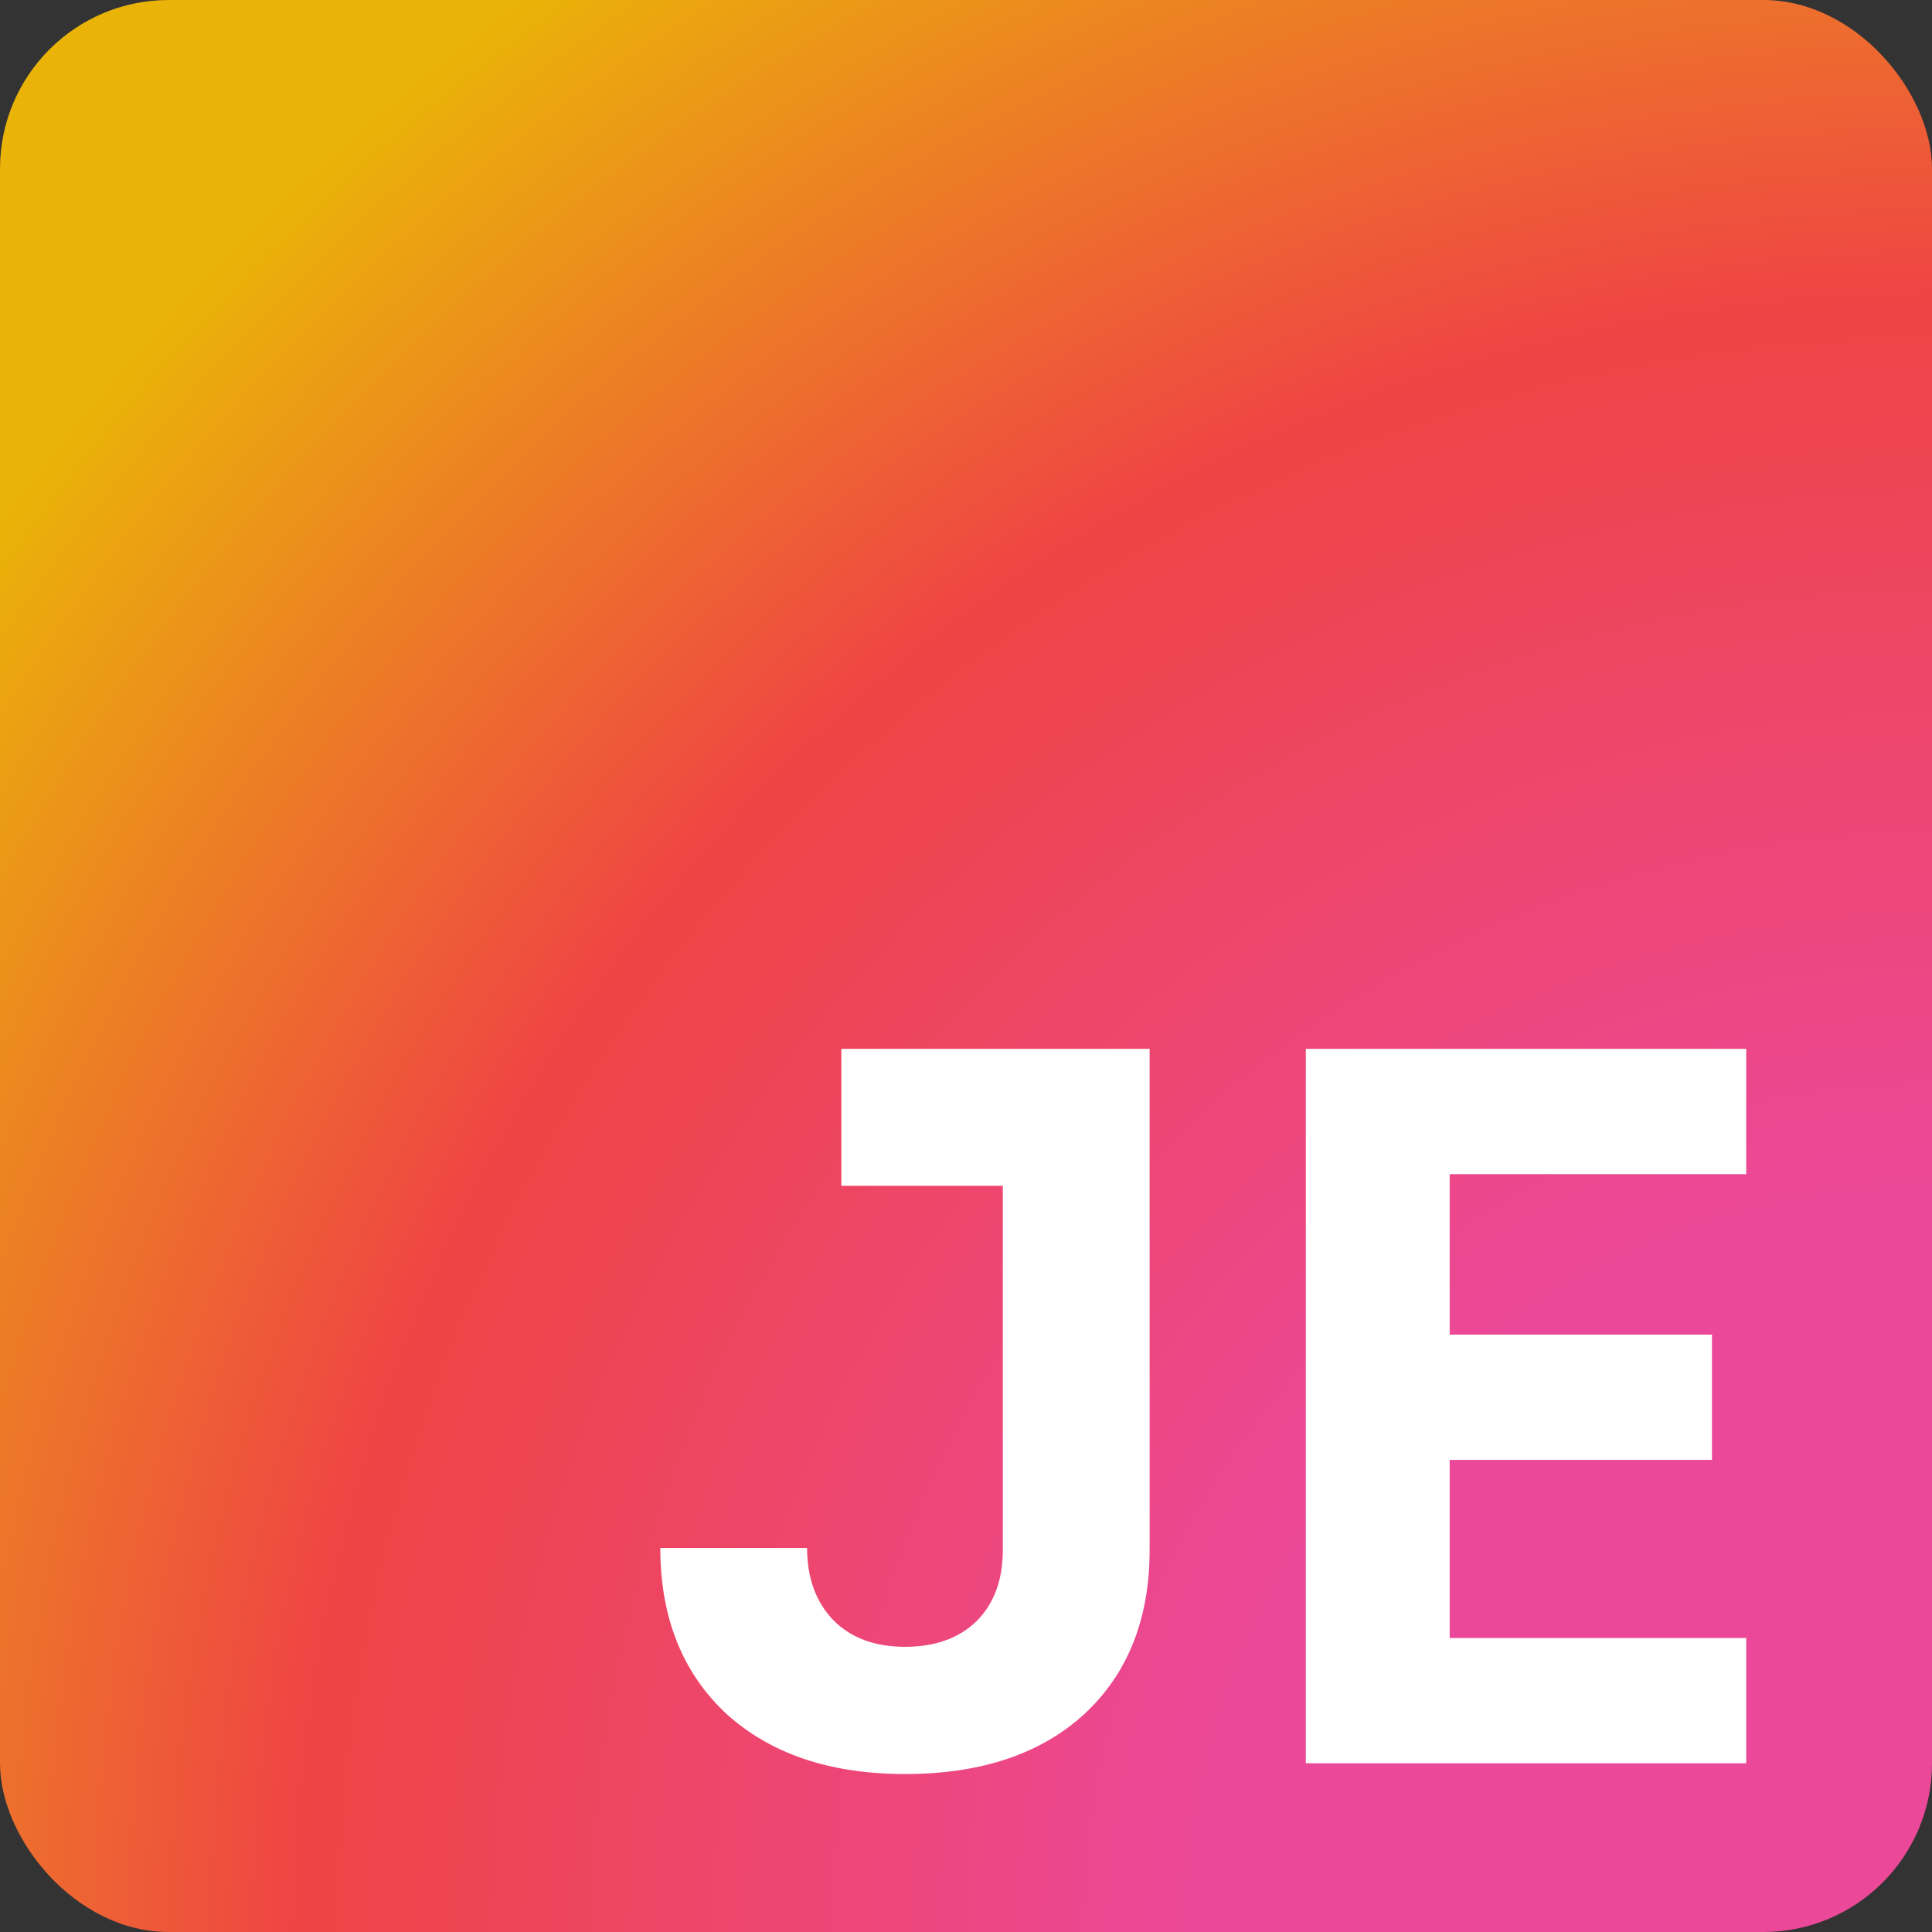 <svg xmlns="http://www.w3.org/2000/svg" width="229" height="229" fill="none"><rect width="100%" height="100%" fill="#333333" stroke="none"/><rect width="229" height="229" fill="url(#a)" rx="20"/><path fill="#fff" d="M107.265 210.276c-8.893 0-15.969-2.397-21.228-7.192-5.181-4.872-7.772-11.407-7.772-19.604h17.4c0 3.557 1.044 6.419 3.132 8.584 2.088 2.088 4.911 3.132 8.468 3.132 3.558 0 6.38-1.005 8.468-3.016 2.088-2.088 3.132-4.911 3.132-8.468V140.56h-19.14v-16.24h36.54v59.392c0 8.197-2.59 14.693-7.772 19.488-5.181 4.717-12.257 7.076-21.228 7.076ZM154.78 209v-84.68h52.2v14.848h-35.148v19.024h31.088v14.848h-31.088v21.112h35.148V209h-52.2Z"/><defs><radialGradient id="a" cx="0" cy="0" r="1" gradientTransform="rotate(-135 161.927 67.073) scale(323.855)" gradientUnits="userSpaceOnUse"><stop offset=".271" stop-color="#EC4899"/><stop offset=".596" stop-color="#EF4444"/><stop offset=".873" stop-color="#EAB308"/></radialGradient></defs></svg>
